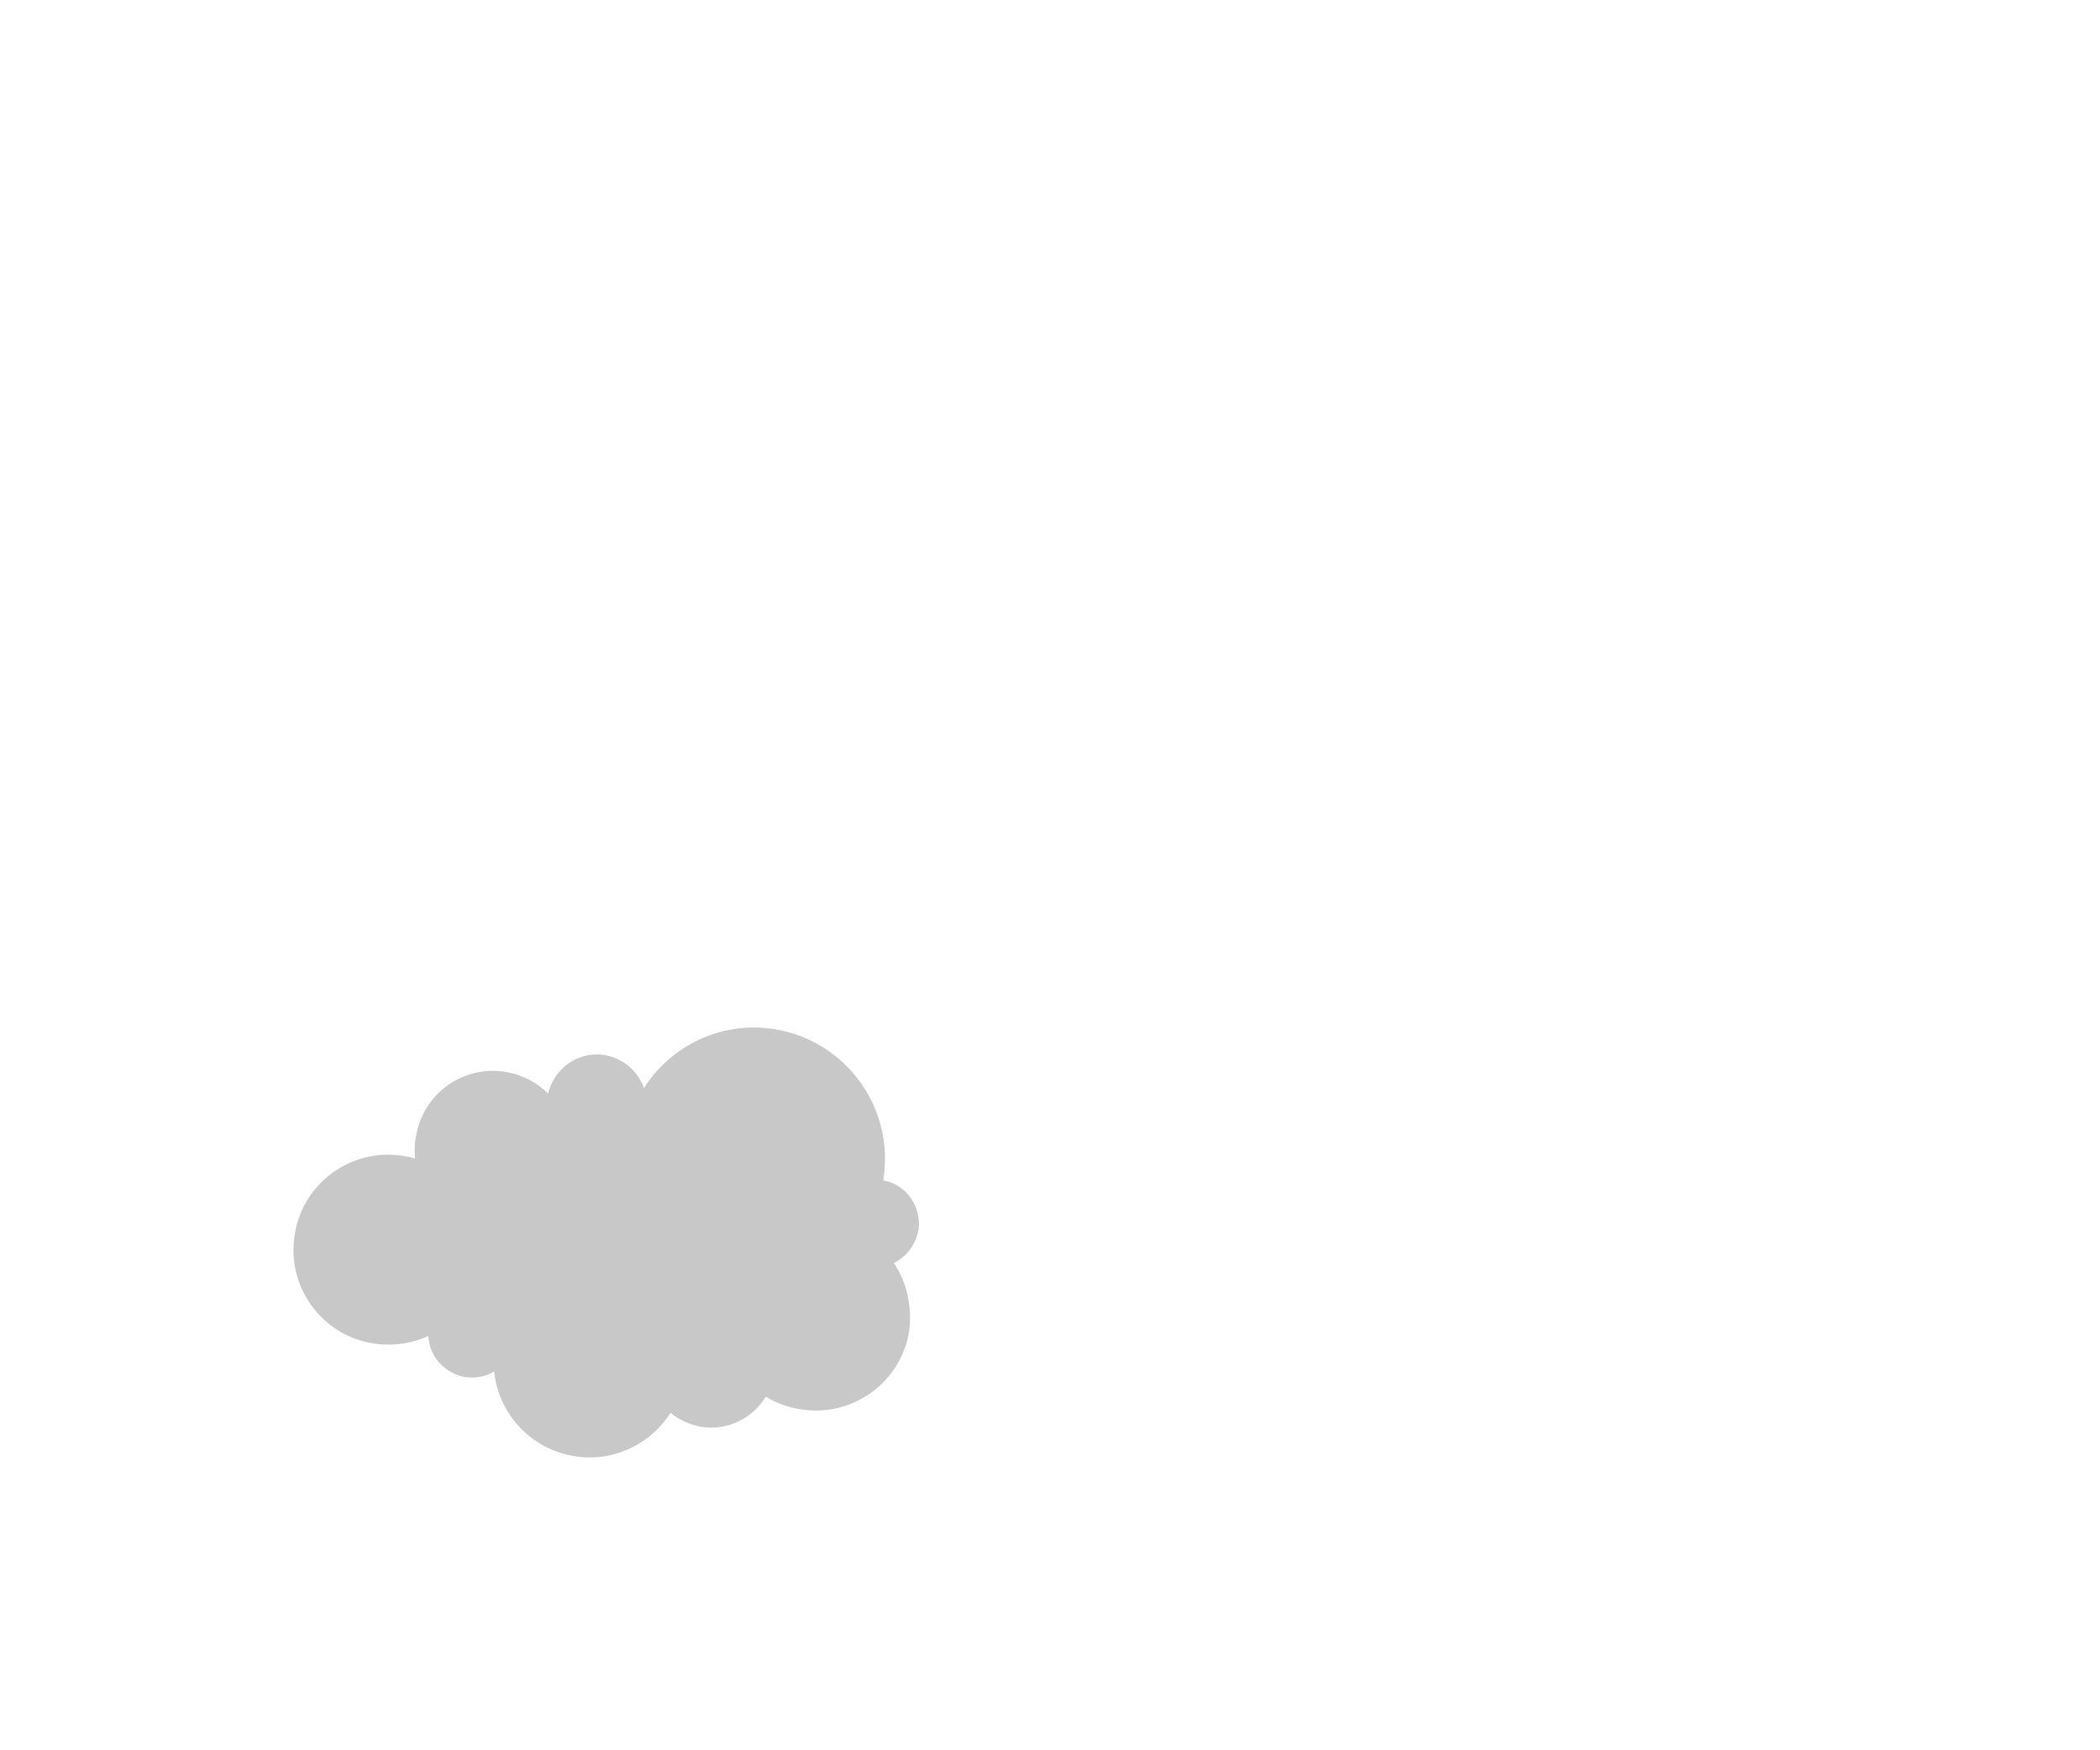 <?xml version="1.0" encoding="utf-8"?>
<!-- Generator: Adobe Illustrator 20.0.0, SVG Export Plug-In . SVG Version: 6.00 Build 0)  -->
<svg version="1.1" id="Layer_1" xmlns="http://www.w3.org/2000/svg" xmlns:xlink="http://www.w3.org/1999/xlink" x="0px" y="0px"
	 viewBox="0 0 300 250" style="enable-background:new 0 0 300 250;" xml:space="preserve">
<style type="text/css">
	.st0{fill:#C8C8C8;}
</style>
<path class="st0" d="M127.7,180.4c1.8-0.9,3.1-2.6,3.5-4.7c0.5-3.3-1.7-6.5-5-7.1c0-0.1,0-0.2,0-0.2c1.6-10.2-5.4-19.8-15.6-21.4
	c-7.5-1.2-14.7,2.3-18.6,8.4c-0.9-2.4-2.9-4.2-5.6-4.7c-3.7-0.6-7.2,1.8-8.1,5.5c-1.6-1.6-3.7-2.7-6.1-3.1c-6.1-1-11.9,3.2-12.8,9.4
	c-0.2,1-0.2,2-0.1,3c-0.5-0.2-1.1-0.3-1.7-0.4c-7.4-1.2-14.4,3.9-15.5,11.3c-1.2,7.4,3.9,14.4,11.3,15.5c2.8,0.4,5.5,0,7.8-1.1
	c0.1,2.9,2.3,5.4,5.3,5.9c1.5,0.2,2.9-0.1,4.1-0.8c0.6,6,5.2,11.1,11.5,12.1c5.6,0.9,10.9-1.8,13.7-6.2c1.2,1,2.7,1.7,4.4,2
	c3.7,0.6,7.3-1.2,9.2-4.3c1.5,0.9,3.1,1.5,5,1.8c7.4,1.2,14.4-3.9,15.5-11.3C130.3,186.5,129.5,183.1,127.7,180.4z"/>
</svg>
